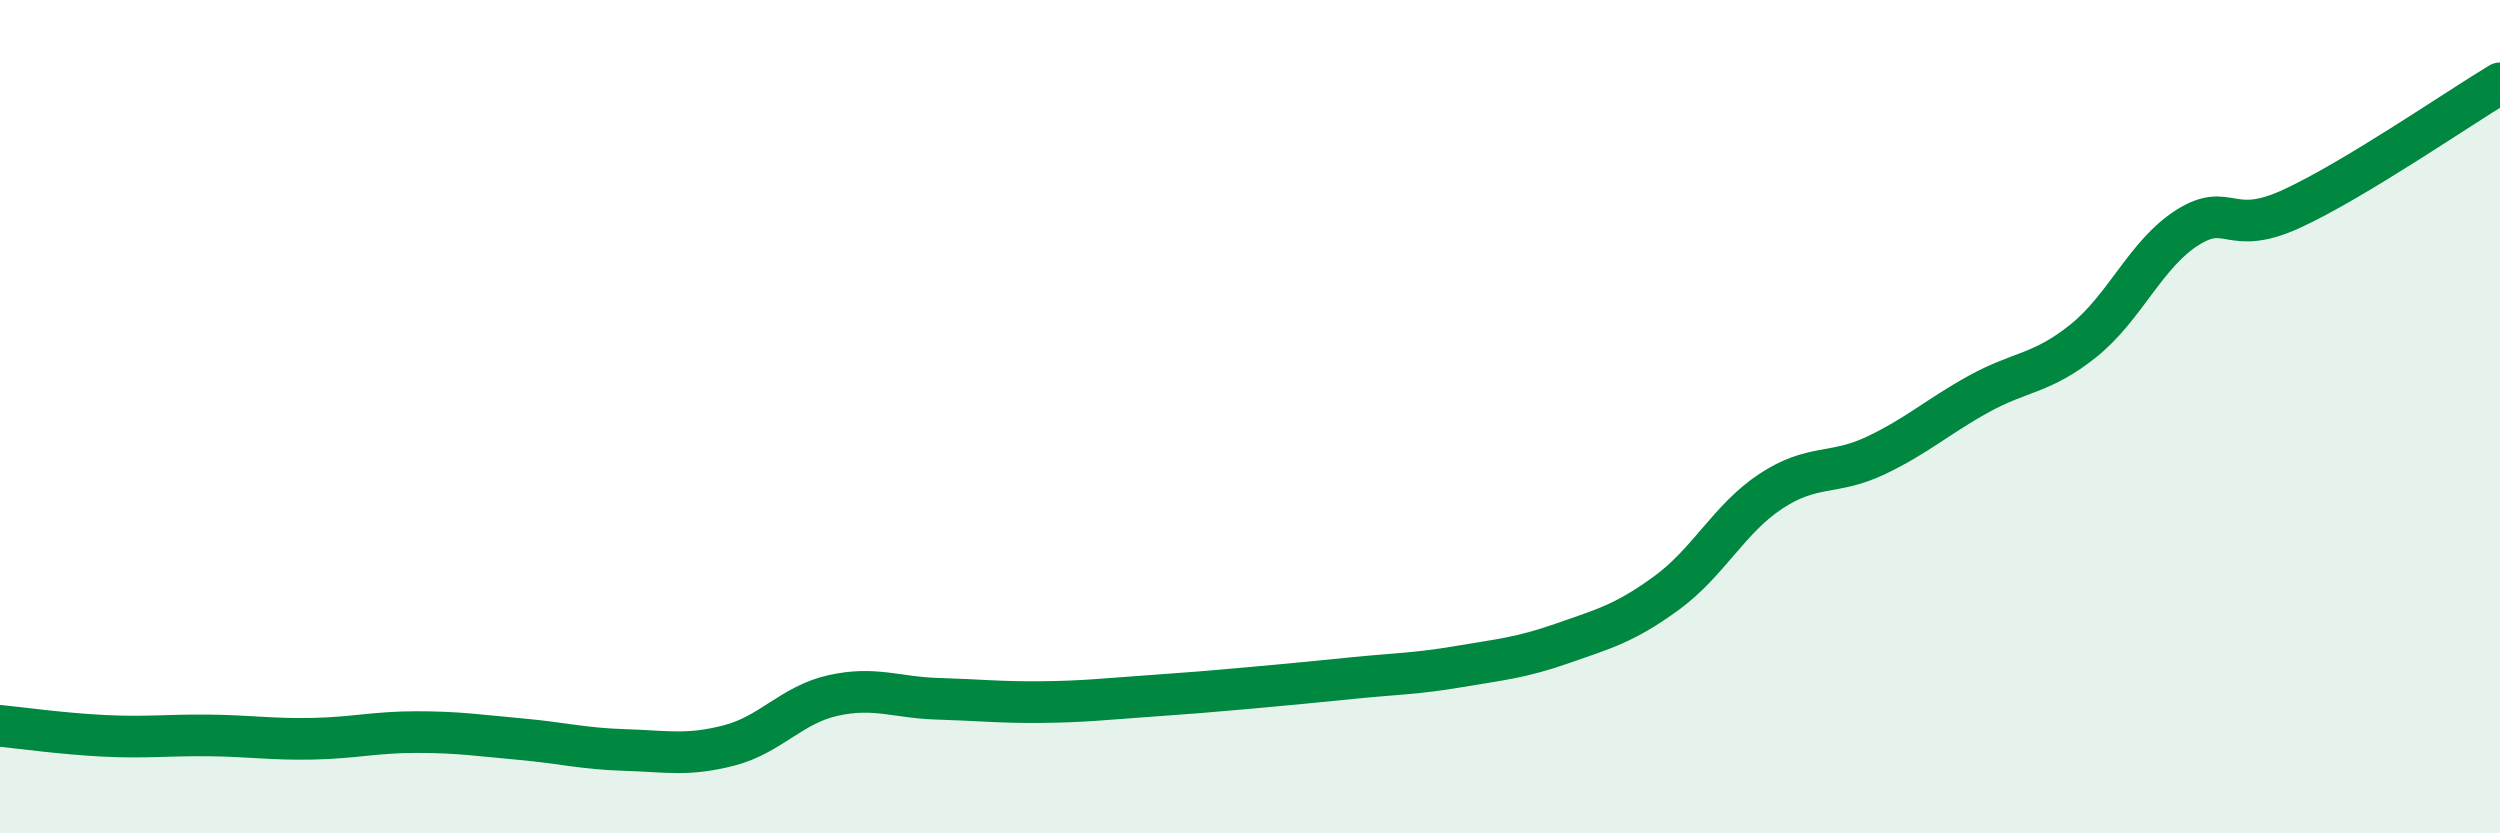
    <svg width="60" height="20" viewBox="0 0 60 20" xmlns="http://www.w3.org/2000/svg">
      <path
        d="M 0,17.42 C 0.5,17.47 1.5,17.61 2.5,17.66 C 3.5,17.71 4,17.64 5,17.65 C 6,17.66 6.5,17.75 7.5,17.73 C 8.5,17.71 9,17.57 10,17.57 C 11,17.57 11.5,17.65 12.5,17.74 C 13.5,17.83 14,17.97 15,18 C 16,18.03 16.5,18.15 17.5,17.89 C 18.5,17.63 19,16.91 20,16.69 C 21,16.47 21.5,16.74 22.5,16.77 C 23.5,16.8 24,16.86 25,16.85 C 26,16.84 26.5,16.78 27.5,16.71 C 28.5,16.64 29,16.6 30,16.51 C 31,16.42 31.5,16.37 32.5,16.27 C 33.5,16.17 34,16.17 35,16 C 36,15.83 36.5,15.79 37.5,15.44 C 38.5,15.09 39,14.96 40,14.23 C 41,13.5 41.5,12.45 42.5,11.79 C 43.5,11.13 44,11.41 45,10.94 C 46,10.47 46.5,10 47.5,9.45 C 48.5,8.9 49,8.98 50,8.18 C 51,7.38 51.5,6.09 52.5,5.46 C 53.5,4.83 53.5,5.7 55,5.01 C 56.5,4.32 59,2.6 60,2L60 20L0 20Z"
        fill="#008740"
        opacity="0.1"
        stroke-linecap="round"
        stroke-linejoin="round"
      />
      <path
        d="M 0,17.42 C 0.5,17.47 1.5,17.61 2.5,17.66 C 3.5,17.71 4,17.64 5,17.65 C 6,17.66 6.5,17.75 7.5,17.73 C 8.5,17.71 9,17.57 10,17.57 C 11,17.57 11.5,17.65 12.5,17.74 C 13.5,17.83 14,17.97 15,18 C 16,18.03 16.5,18.15 17.5,17.89 C 18.5,17.63 19,16.91 20,16.69 C 21,16.47 21.5,16.74 22.5,16.77 C 23.5,16.8 24,16.86 25,16.85 C 26,16.84 26.5,16.78 27.5,16.71 C 28.5,16.64 29,16.6 30,16.51 C 31,16.42 31.5,16.37 32.5,16.27 C 33.5,16.17 34,16.17 35,16 C 36,15.83 36.5,15.79 37.5,15.44 C 38.5,15.09 39,14.96 40,14.23 C 41,13.5 41.5,12.45 42.5,11.79 C 43.5,11.13 44,11.41 45,10.94 C 46,10.47 46.5,10 47.5,9.45 C 48.5,8.9 49,8.98 50,8.18 C 51,7.38 51.5,6.09 52.5,5.46 C 53.5,4.83 53.5,5.7 55,5.01 C 56.5,4.32 59,2.6 60,2"
        stroke="#008740"
        stroke-width="1"
        fill="none"
        stroke-linecap="round"
        stroke-linejoin="round"
      />
    </svg>
  